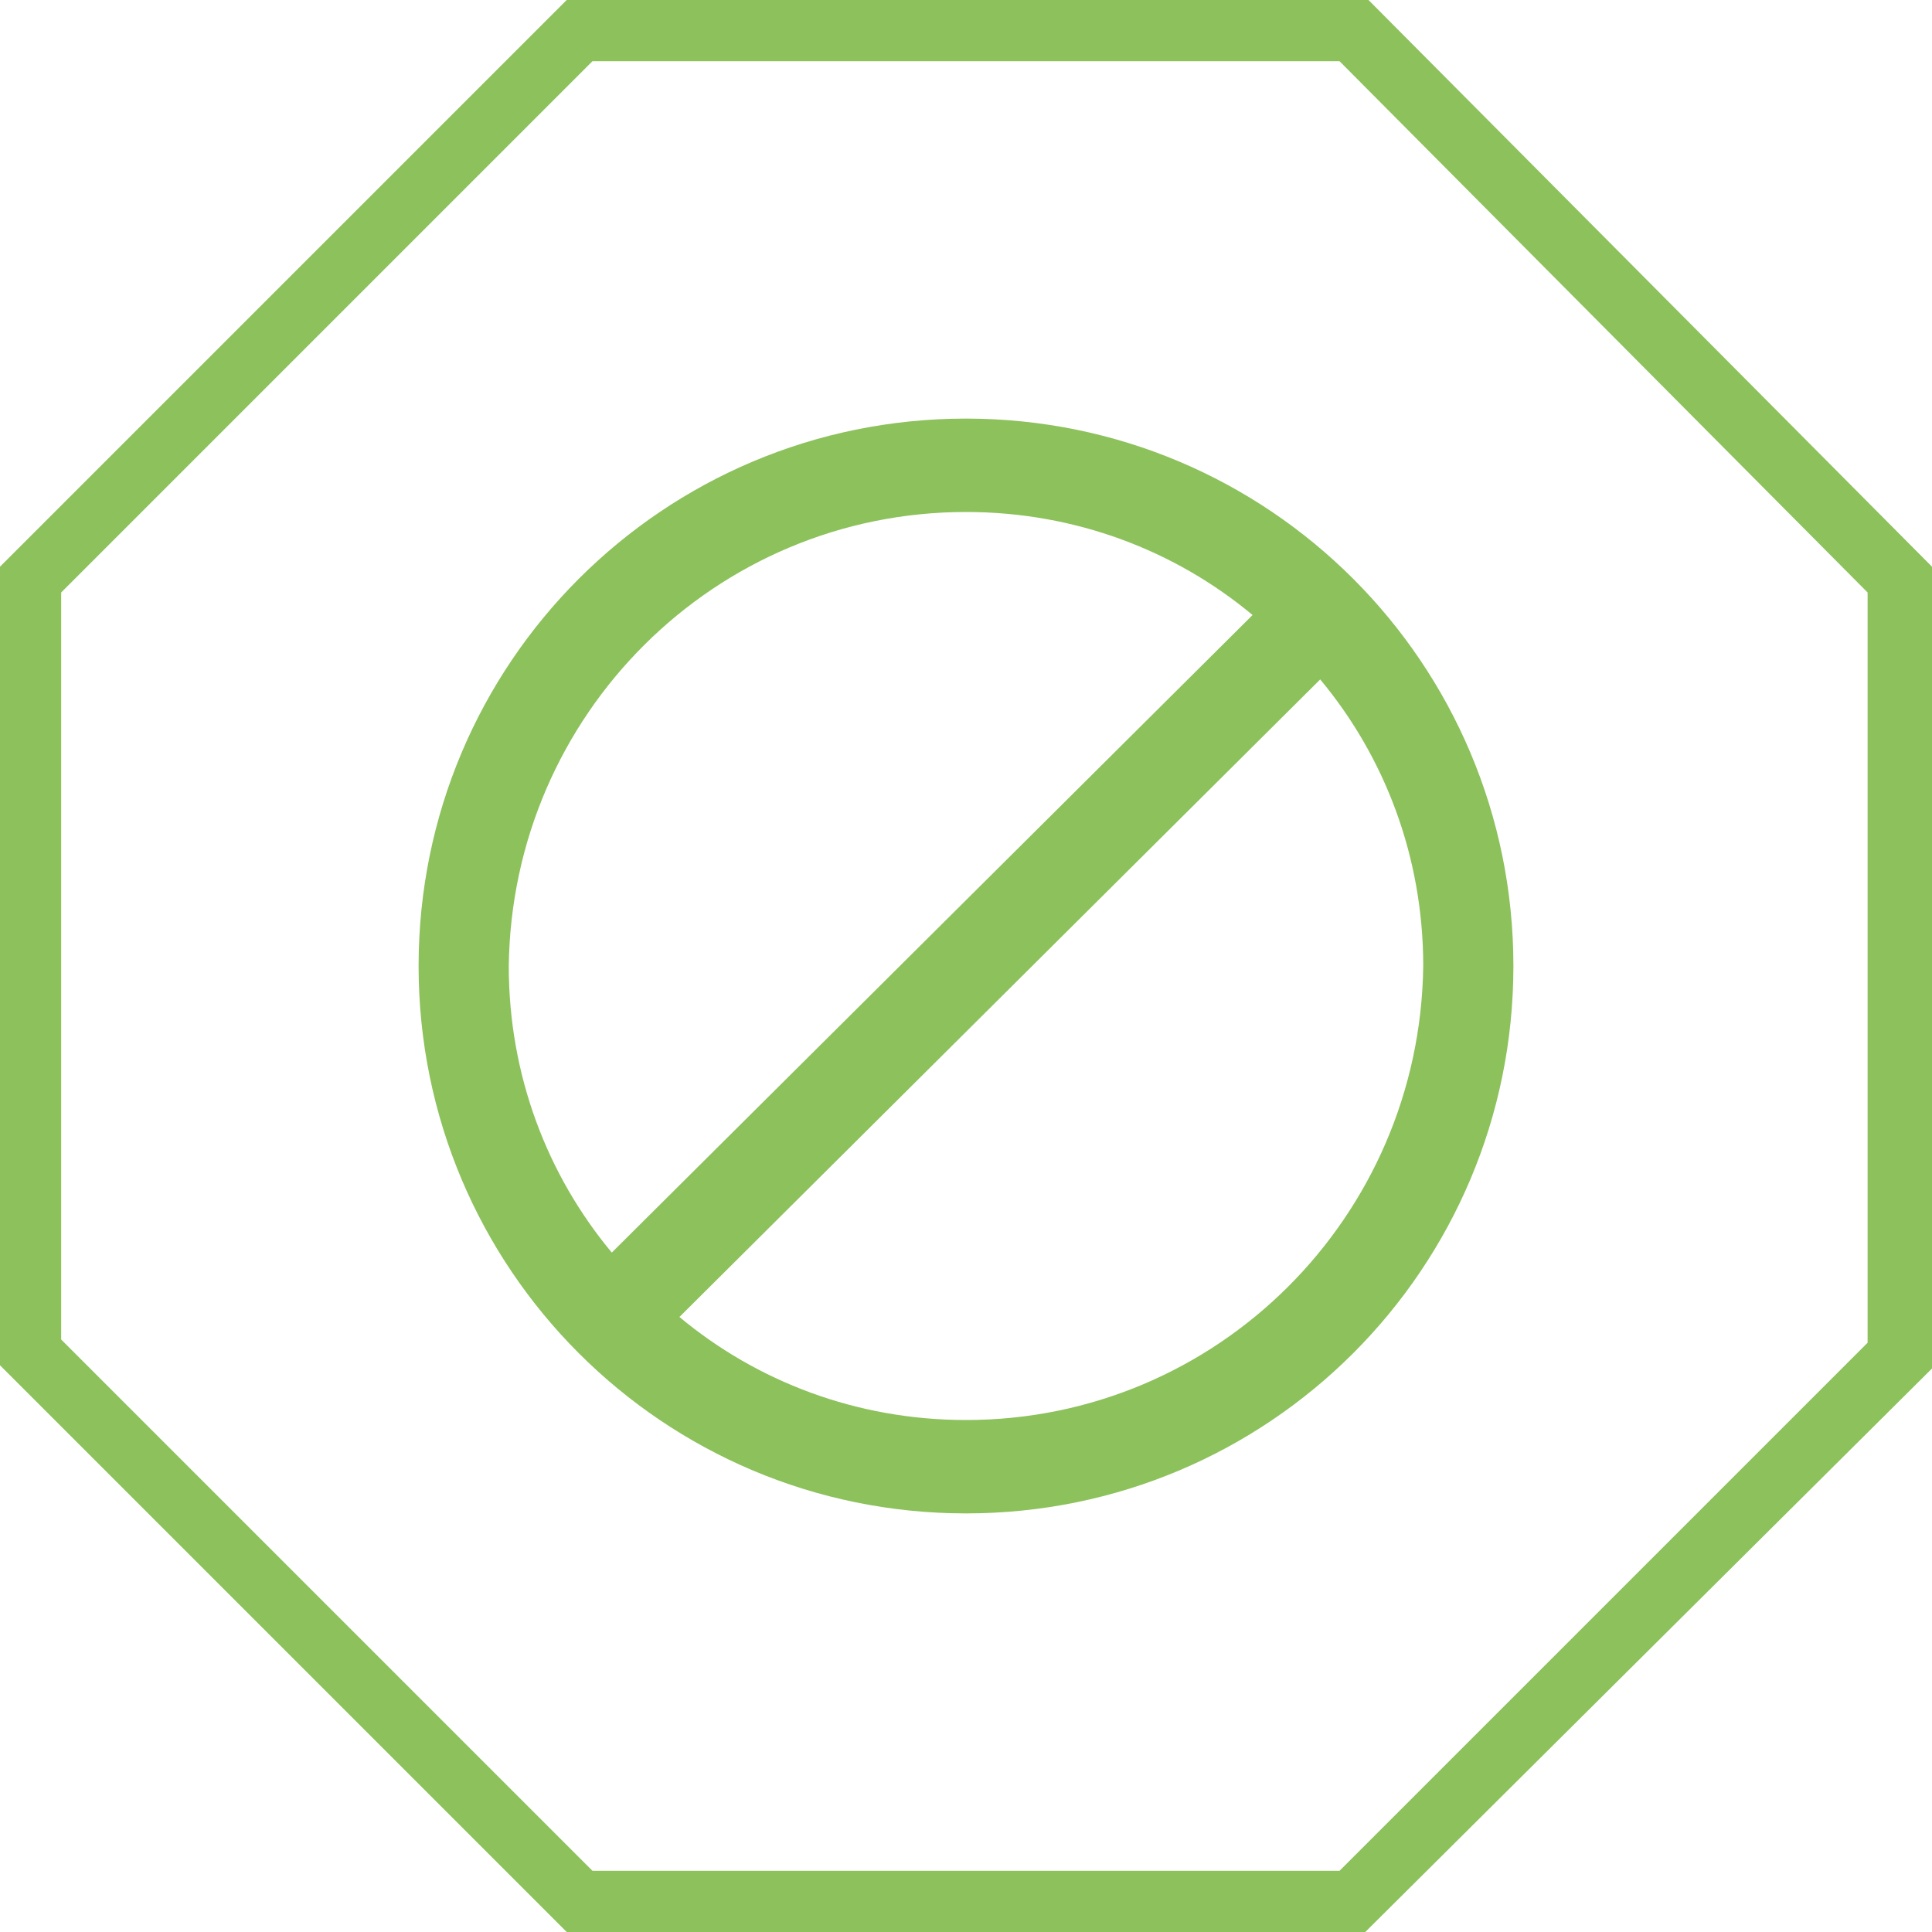 <?xml version="1.0" encoding="UTF-8"?> <svg xmlns="http://www.w3.org/2000/svg" xmlns:xlink="http://www.w3.org/1999/xlink" version="1.1" id="icons" x="0px" y="0px" viewBox="0 0 60 60" style="enable-background:new 0 0 60 60;" xml:space="preserve"> <style type="text/css"> .st0{fill:#8CC15B;} </style> <g> <g> <path class="st0" d="M42.4,60H17.6L0,42.4V17.6L17.6,0h24.9L60,17.6v24.9L42.4,60z M18.4,58.1h23.2l16.4-16.4V18.4L41.6,1.9H18.4 L1.9,18.4v23.2L18.4,58.1z"></path> </g> <path class="st0" d="M30,13c-9.4,0-17,7.6-17,17s7.6,17,17,17s17-7.6,17-17S39.4,13,30,13z M30,15.9c3.4,0,6.5,1.2,8.9,3.2L19,38.9 c-2-2.4-3.2-5.5-3.2-8.9C15.9,22.2,22.2,15.9,30,15.9z M30,44.1c-3.4,0-6.5-1.2-8.9-3.2L41,21.1c2,2.4,3.2,5.5,3.2,8.9 C44.1,37.8,37.8,44.1,30,44.1z"></path> </g> </svg> 